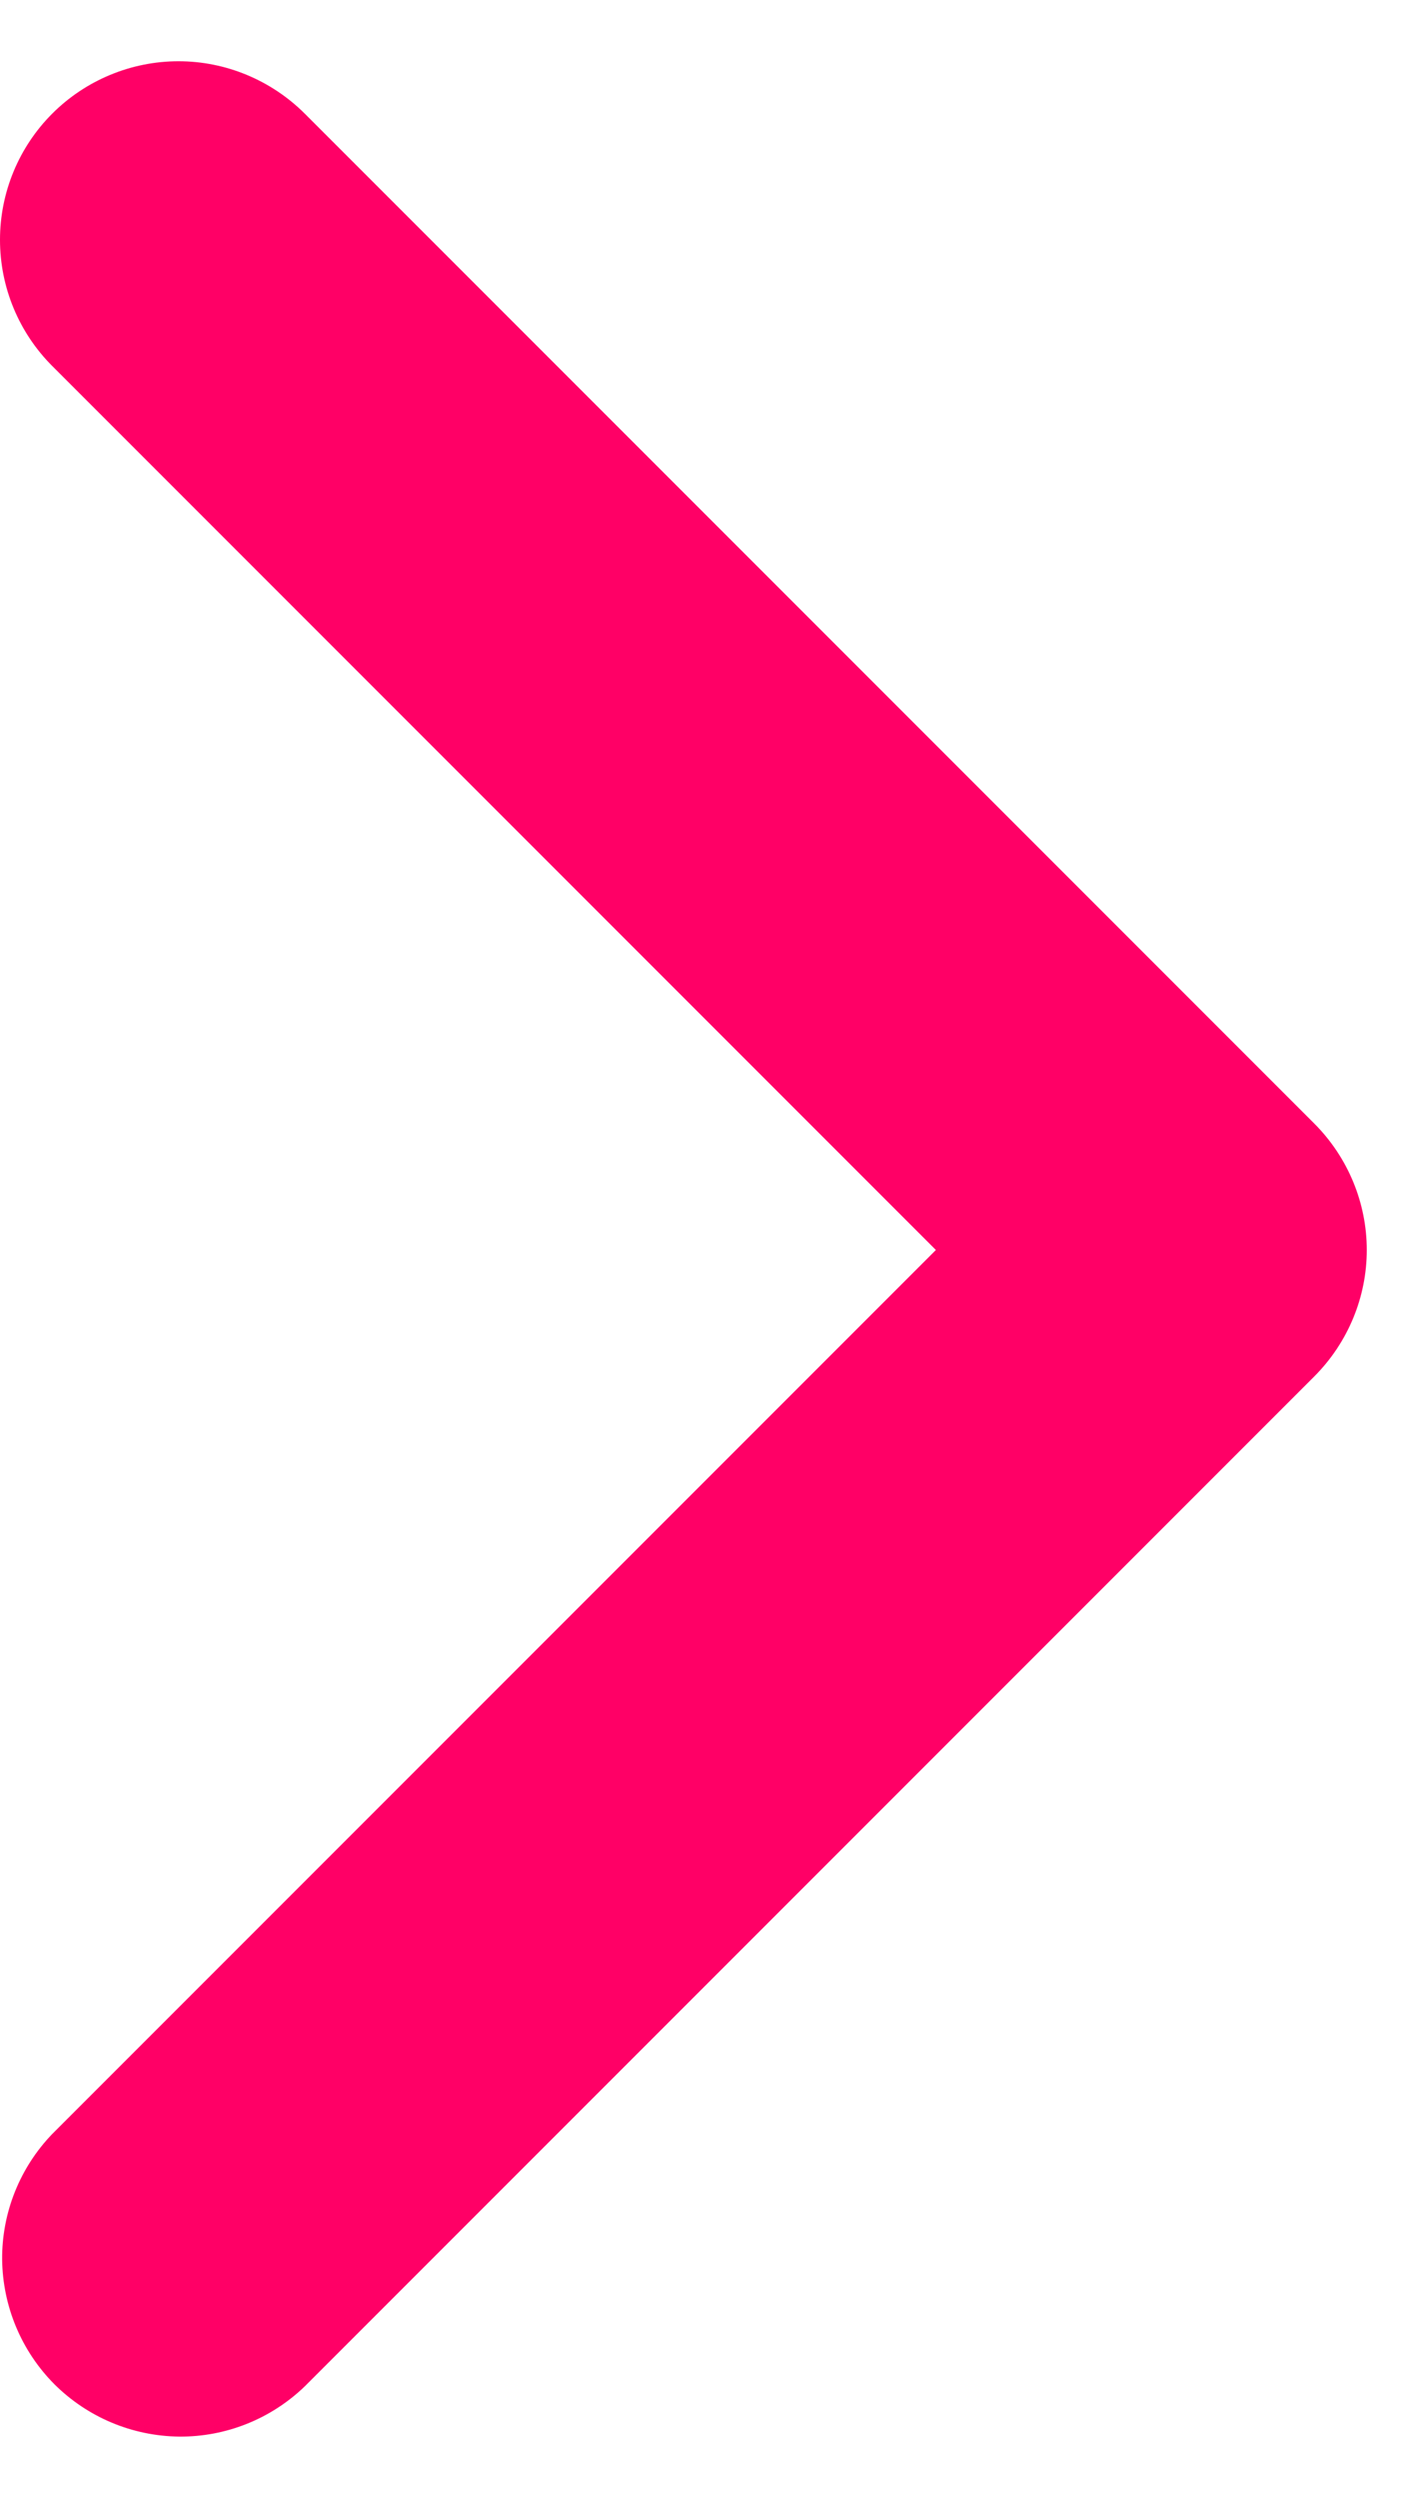<svg width="8" height="14" viewBox="0 0 8 14" fill="none" xmlns="http://www.w3.org/2000/svg">
<path d="M0.293 0.636C0.105 0.824 0 1.078 0 1.343C0 1.608 0.105 1.862 0.293 2.05L5.243 7L0.293 11.95C0.111 12.139 0.01 12.391 0.012 12.653C0.015 12.916 0.12 13.166 0.305 13.352C0.491 13.537 0.741 13.642 1.004 13.645C1.266 13.647 1.518 13.546 1.707 13.364L7.364 7.707C7.551 7.519 7.657 7.265 7.657 7C7.657 6.735 7.551 6.481 7.364 6.293L1.707 0.636C1.519 0.449 1.265 0.343 1 0.343C0.735 0.343 0.48 0.449 0.293 0.636Z" fill="#ff0066"/>
</svg>
